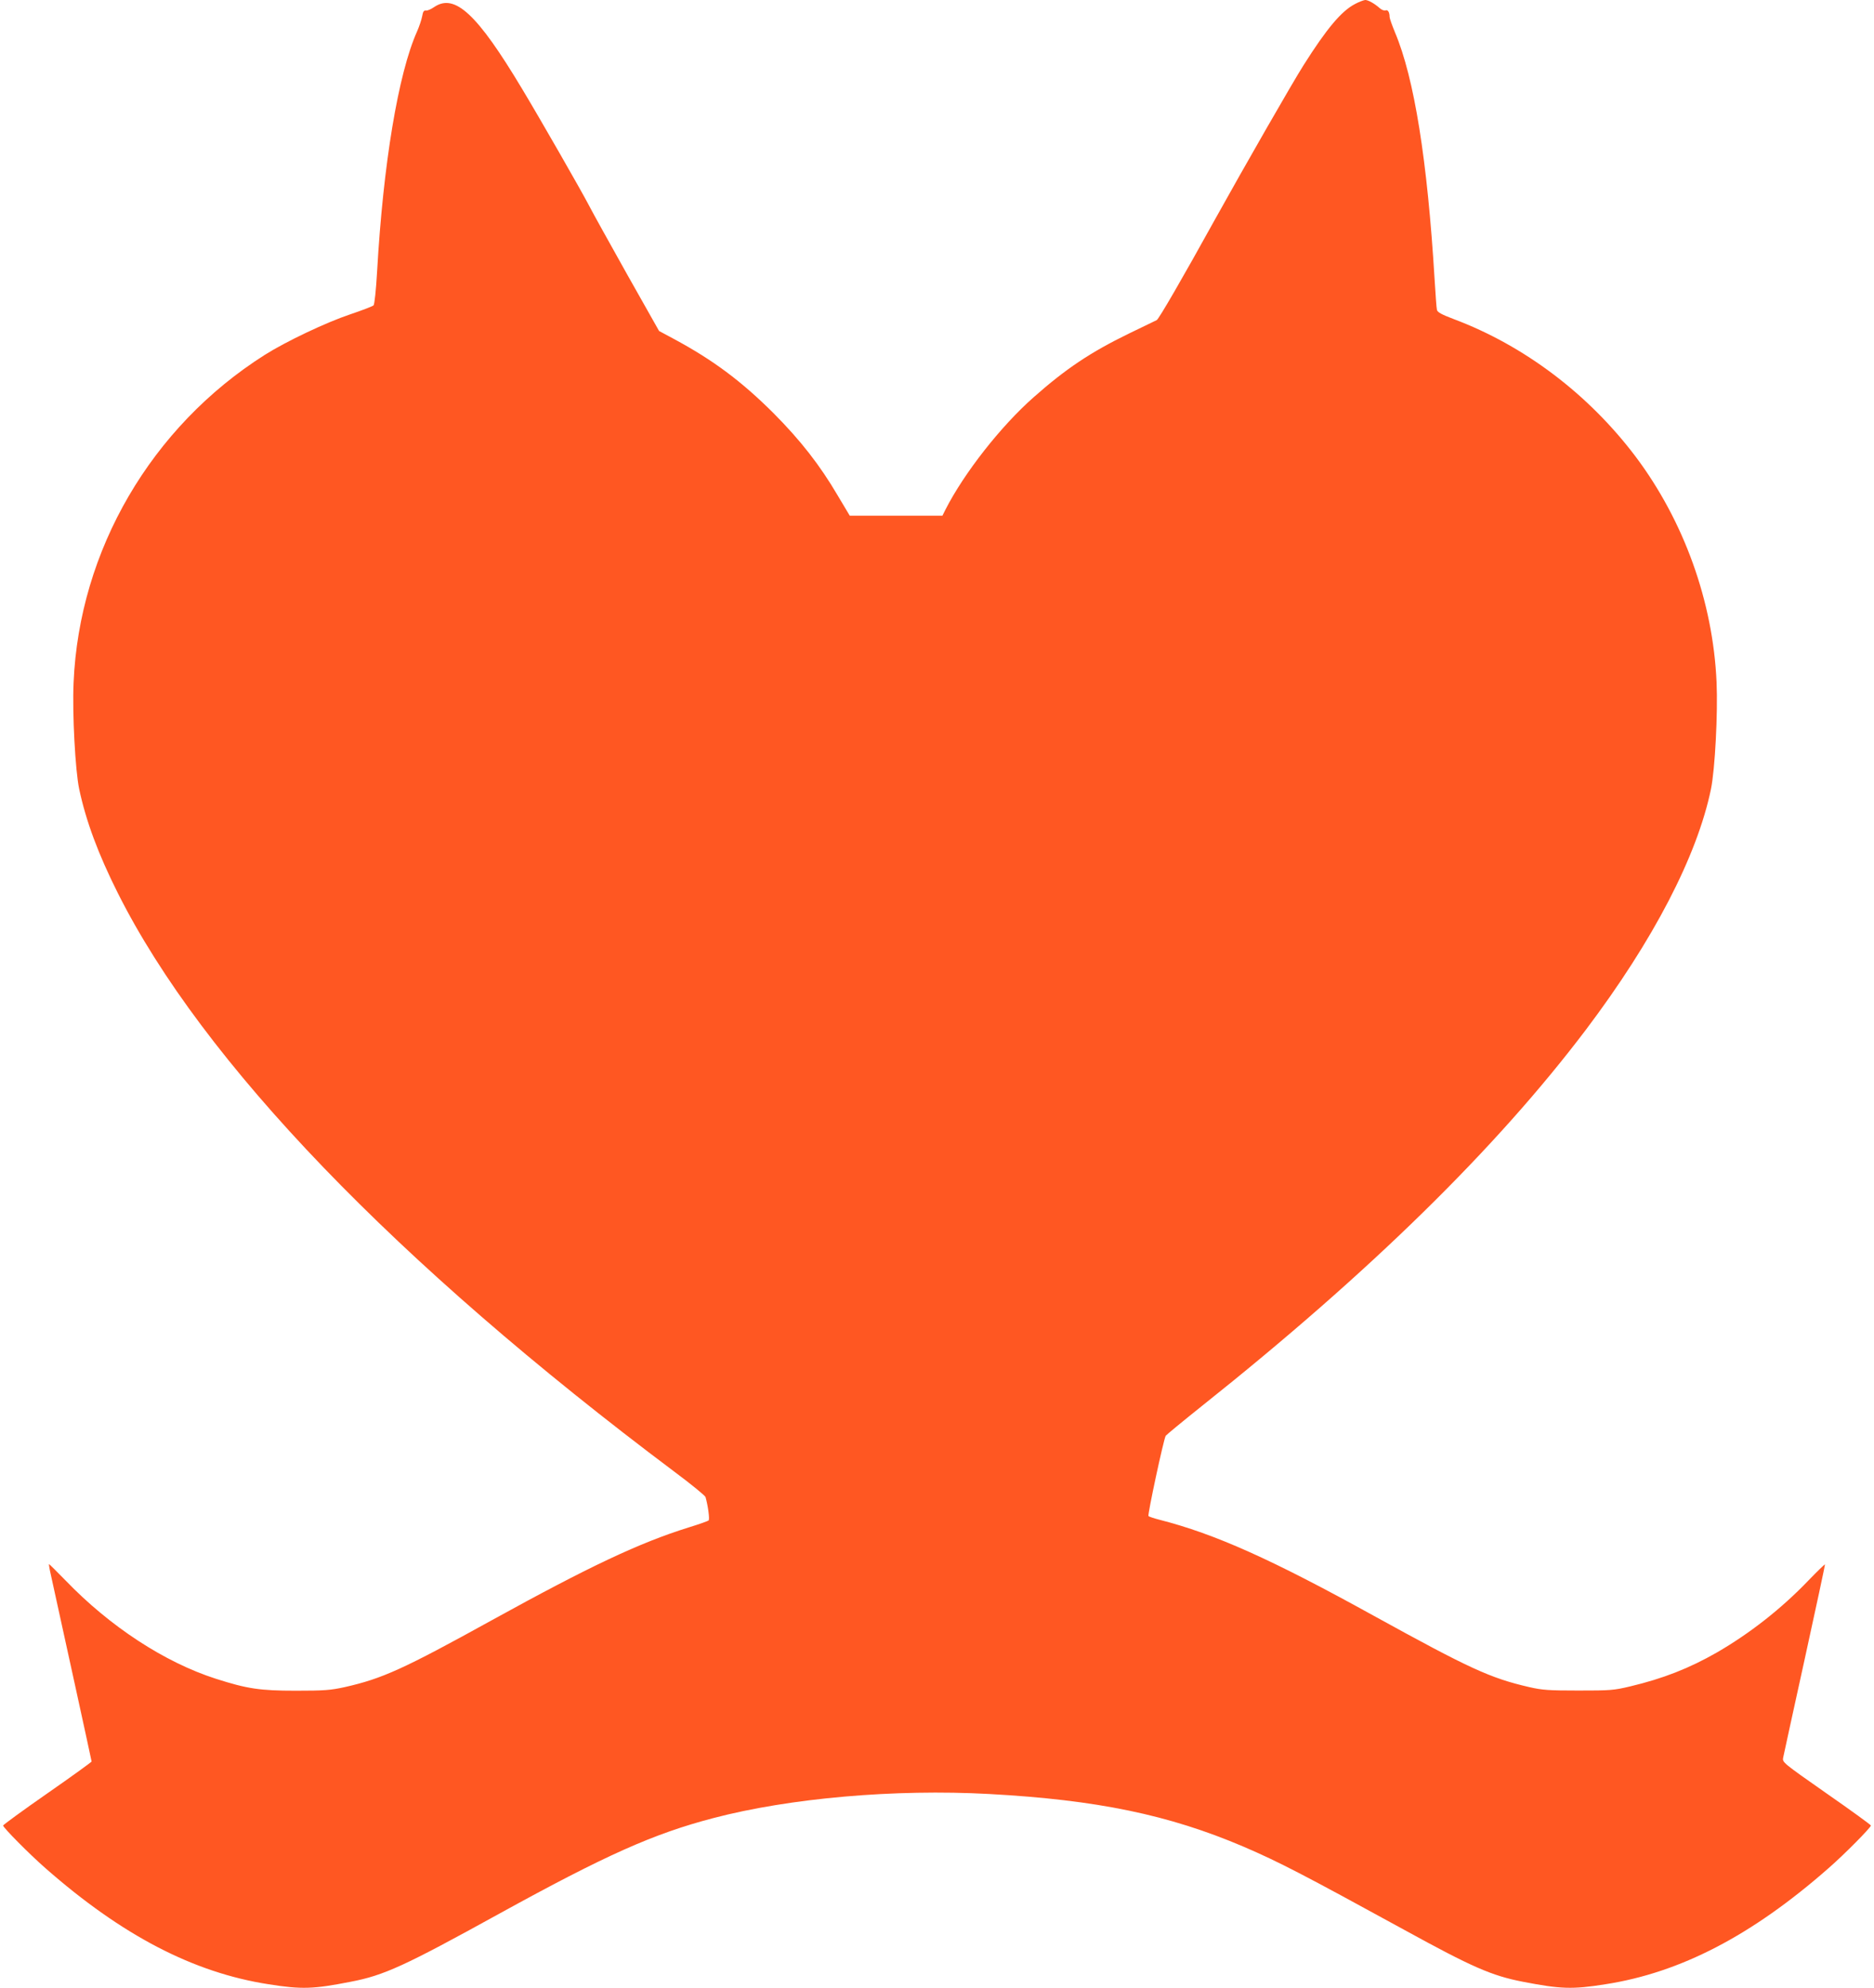 <?xml version="1.0" standalone="no"?>
<!DOCTYPE svg PUBLIC "-//W3C//DTD SVG 20010904//EN"
 "http://www.w3.org/TR/2001/REC-SVG-20010904/DTD/svg10.dtd">
<svg version="1.0" xmlns="http://www.w3.org/2000/svg"
 width="1207pt" height="1280pt" viewBox="0 0 1207 1280"
 preserveAspectRatio="xMidYMid meet">
<g transform="translate(0,1280) scale(0.1,-0.1)"
fill="#ff5722" stroke="none">
<path d="M8727 12774 c-87 -45 -182 -158 -330 -392 -72 -113 -381 -652 -570
-992 -212 -383 -363 -644 -377 -651 -8 -4 -89 -43 -180 -87 -246 -120 -404
-225 -613 -410 -211 -186 -447 -487 -567 -722 l-20 -40 -299 0 -298 0 -77 129
c-115 196 -239 355 -415 532 -206 205 -388 341 -641 477 l-95 51 -205 363
c-112 200 -224 401 -248 448 -49 94 -312 553 -430 749 -289 482 -433 615 -565
526 -20 -14 -45 -25 -54 -23 -13 2 -19 -7 -24 -37 -4 -22 -19 -66 -33 -98
-121 -270 -218 -855 -257 -1542 -7 -123 -17 -215 -23 -221 -6 -6 -74 -32 -151
-58 -155 -52 -412 -174 -550 -261 -731 -463 -1195 -1258 -1231 -2110 -9 -201
11 -567 36 -685 44 -207 123 -419 249 -670 545 -1086 1789 -2379 3583 -3724
109 -81 199 -155 202 -164 16 -55 28 -144 20 -151 -5 -4 -63 -25 -129 -45
-317 -99 -637 -250 -1265 -596 -574 -317 -707 -377 -950 -432 -92 -20 -131
-23 -315 -23 -230 0 -312 12 -515 77 -330 106 -682 336 -967 632 -57 58 -105
106 -107 106 -2 0 2 -28 10 -62 65 -295 264 -1204 264 -1209 0 -3 -128 -96
-285 -205 -157 -109 -285 -203 -285 -207 0 -13 169 -184 272 -274 494 -434
954 -673 1438 -748 214 -34 288 -31 528 16 215 41 346 101 957 438 685 377
993 515 1380 616 492 129 1169 188 1775 155 696 -38 1158 -134 1639 -339 230
-99 382 -178 1036 -536 437 -240 563 -295 764 -334 244 -47 317 -50 531 -16
484 75 944 314 1438 748 103 90 272 261 272 274 0 4 -129 98 -286 207 -283
198 -285 200 -279 230 3 17 66 303 139 636 73 333 132 607 130 608 -1 2 -49
-44 -106 -103 -174 -182 -379 -342 -590 -464 -178 -102 -347 -168 -557 -218
-108 -26 -131 -27 -336 -27 -191 0 -232 3 -315 22 -252 58 -384 119 -1005 461
-657 363 -1020 525 -1375 616 -36 9 -68 20 -73 24 -7 7 97 492 111 517 4 6
108 92 232 191 1080 859 1897 1660 2475 2424 434 575 716 1118 805 1549 26
127 45 488 36 689 -23 517 -210 1037 -522 1452 -303 401 -716 714 -1172 885
-77 29 -104 44 -107 59 -3 11 -9 99 -15 195 -46 765 -131 1298 -255 1591 -19
46 -35 91 -35 100 0 30 -11 48 -26 42 -8 -3 -25 3 -37 14 -35 31 -75 53 -94
53 -10 -1 -40 -12 -66 -26z"/>
</g>
</svg>
